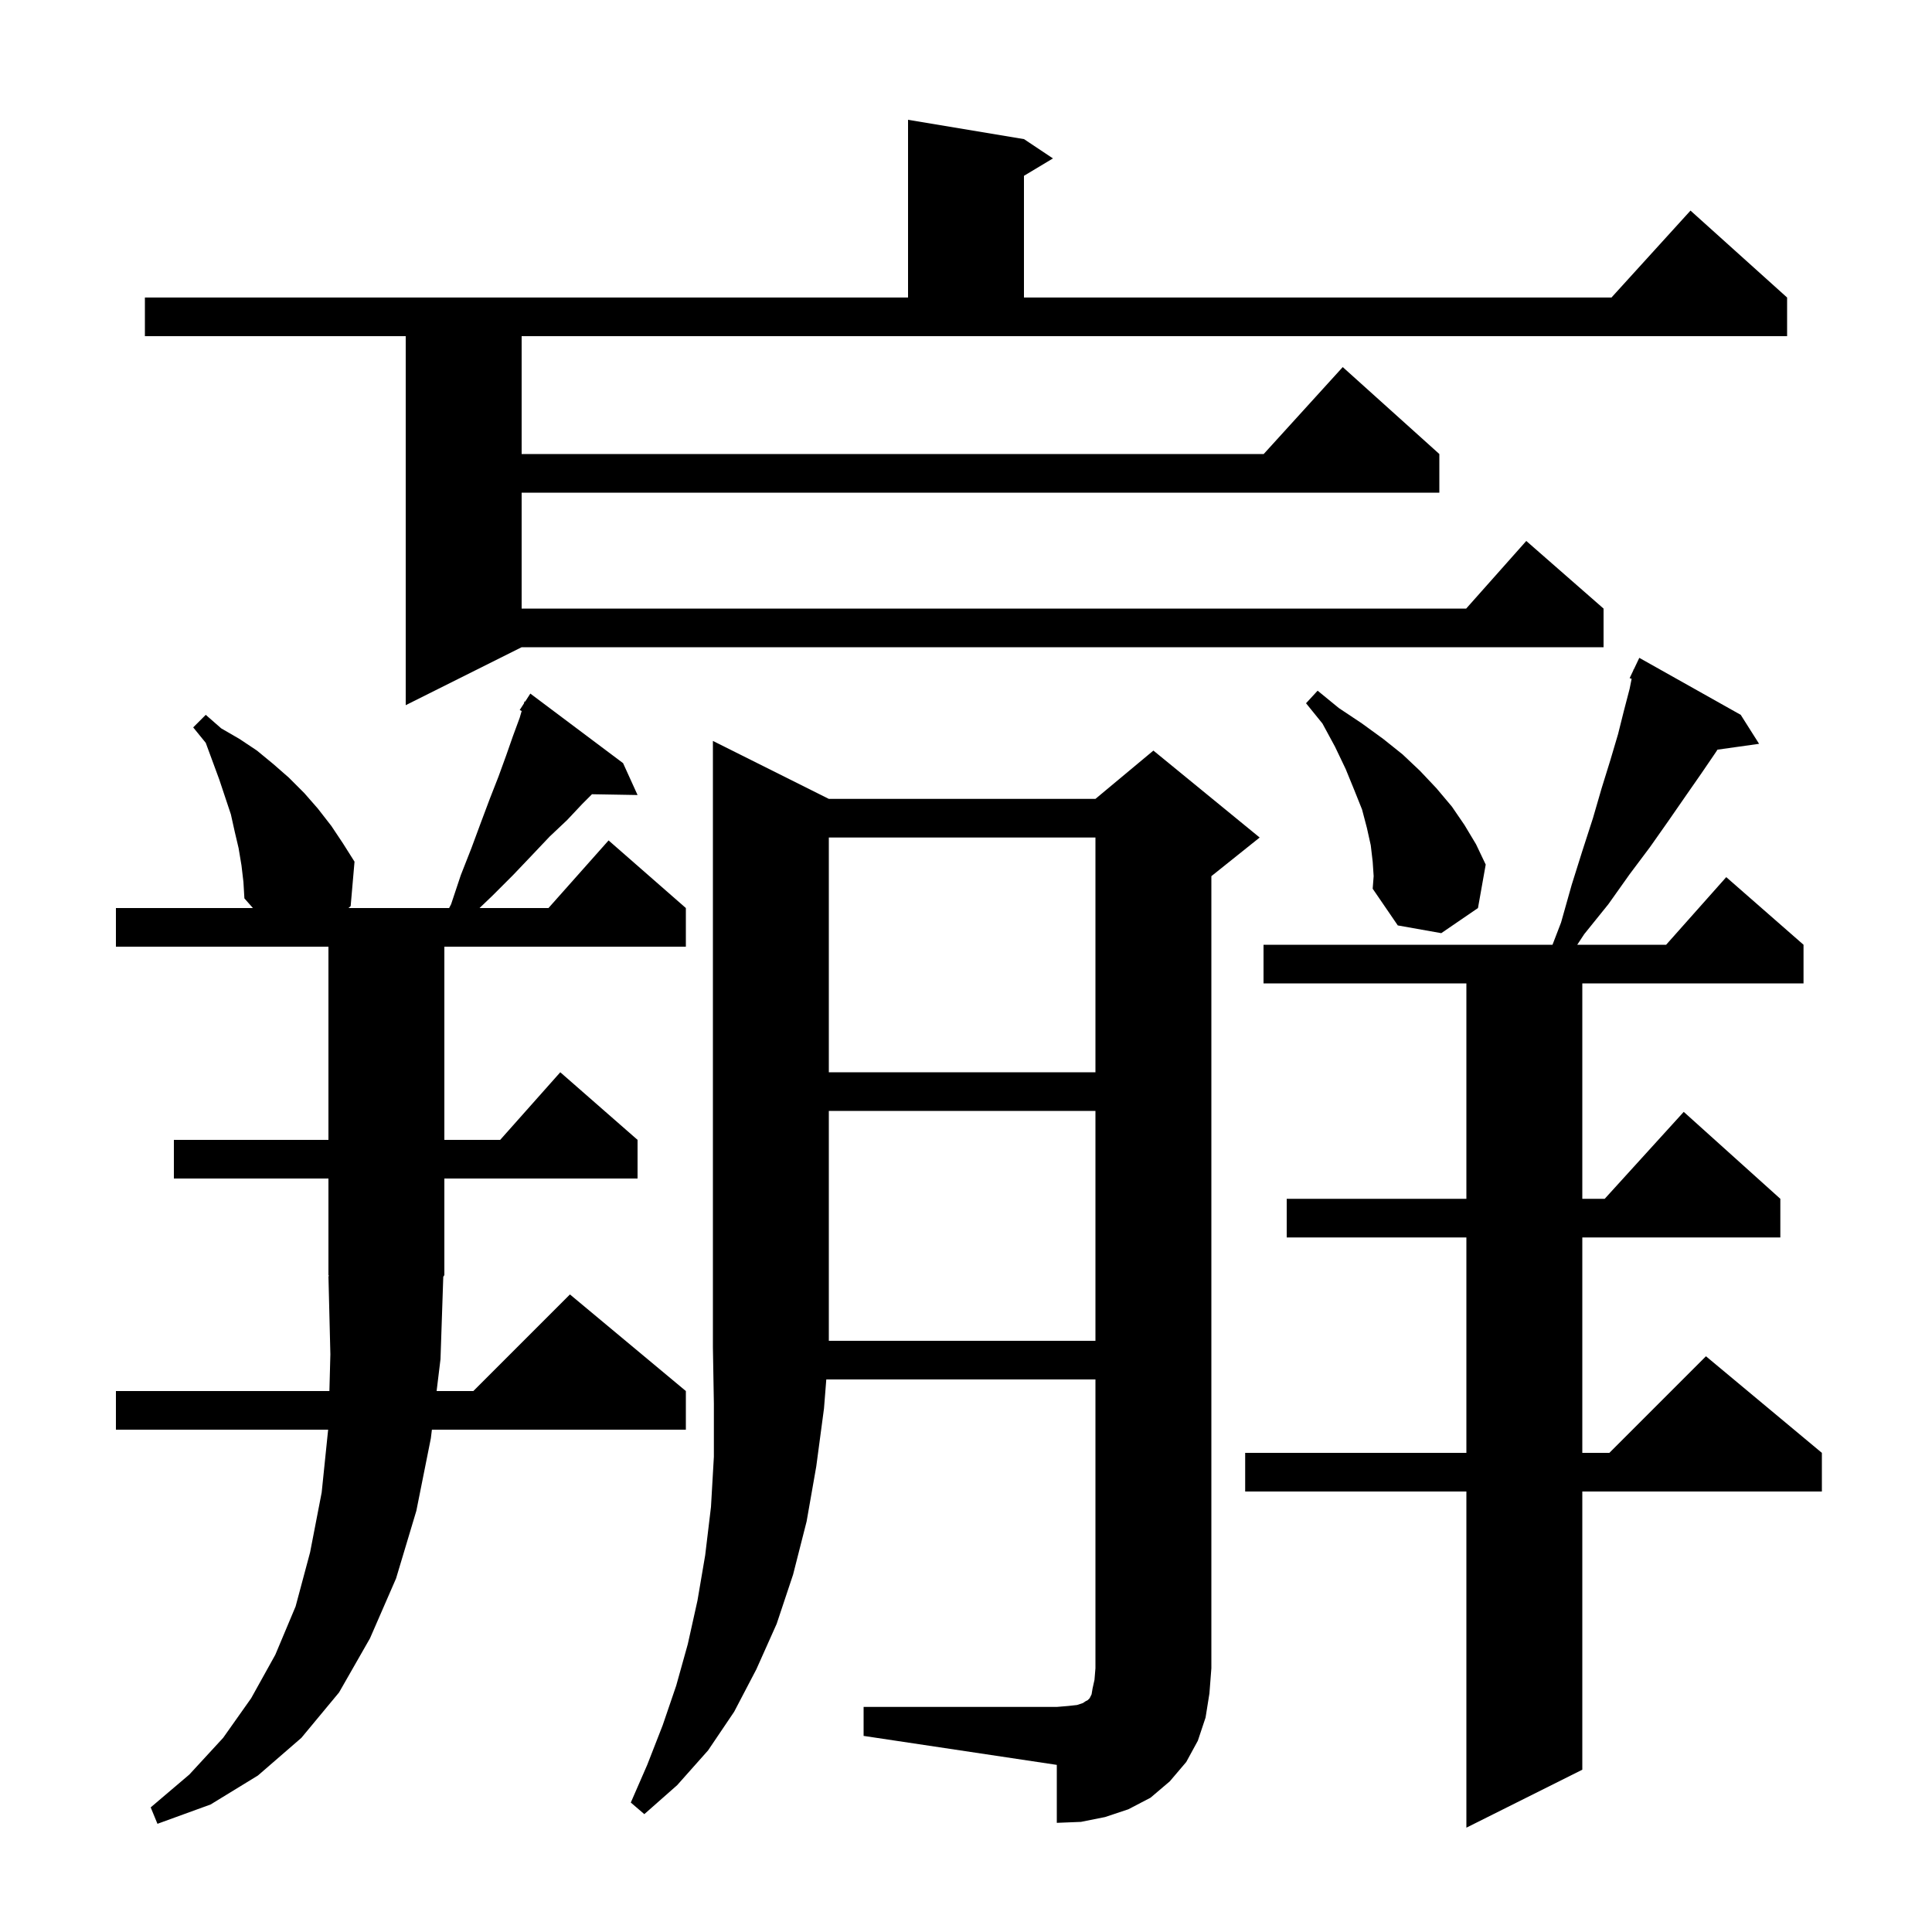 <svg xmlns="http://www.w3.org/2000/svg" xmlns:xlink="http://www.w3.org/1999/xlink" version="1.1" baseProfile="full" viewBox="0 0 200 200" width="200" height="200"><g fill="currentColor"><path d="M 180.2 74.0 L 182.1 77.0 L 177.792 77.605 L 177.6 77.9 L 176.1 80.1 L 174.5 82.4 L 172.7 85.0 L 170.8 87.7 L 168.7 90.5 L 166.5 93.6 L 164.0 96.7 L 163.277 97.8 L 172.478 97.8 L 178.7 90.8 L 186.7 97.8 L 186.7 101.8 L 163.8 101.8 L 163.8 124.1 L 166.118 124.1 L 174.3 115.1 L 184.3 124.1 L 184.3 128.1 L 163.8 128.1 L 163.8 150.4 L 166.6 150.4 L 176.6 140.4 L 188.6 150.4 L 188.6 154.4 L 163.8 154.4 L 163.8 183.2 L 151.8 189.2 L 151.8 154.4 L 128.9 154.4 L 128.9 150.4 L 151.8 150.4 L 151.8 128.1 L 133.2 128.1 L 133.2 124.1 L 151.8 124.1 L 151.8 101.8 L 130.8 101.8 L 130.8 97.8 L 160.715 97.8 L 161.6 95.5 L 162.7 91.6 L 163.8 88.1 L 164.9 84.7 L 165.8 81.6 L 166.7 78.7 L 167.5 76.0 L 168.1 73.6 L 168.7 71.3 L 168.906 70.268 L 168.7 70.2 L 169.079 69.403 L 169.1 69.3 L 169.124 69.31 L 169.7 68.1 Z M 45.6 140.7 L 45.198 144.0 L 49.0 144.0 L 59.0 134.0 L 71.0 144.0 L 71.0 148.0 L 44.71 148.0 L 44.6 148.9 L 43.1 156.4 L 41.0 163.4 L 38.3 169.6 L 35.1 175.2 L 31.2 179.9 L 26.7 183.8 L 21.8 186.8 L 16.3 188.8 L 15.6 187.1 L 19.6 183.7 L 23.1 179.9 L 26.0 175.8 L 28.5 171.3 L 30.6 166.3 L 32.1 160.7 L 33.3 154.5 L 33.969 148.0 L 12.0 148.0 L 12.0 144.0 L 34.099 144.0 L 34.2 140.2 L 34.0 132.1 L 34.066 132.098 L 34.0 132.0 L 34.0 122.0 L 18.0 122.0 L 18.0 118.0 L 34.0 118.0 L 34.0 98.0 L 12.0 98.0 L 12.0 94.0 L 26.182 94.0 L 25.3 93.0 L 25.2 91.3 L 25.0 89.6 L 24.7 87.8 L 24.3 86.1 L 23.9 84.3 L 22.7 80.7 L 21.3 76.9 L 20.0 75.3 L 21.3 74.0 L 22.9 75.4 L 24.8 76.5 L 26.6 77.7 L 28.3 79.1 L 29.9 80.5 L 31.5 82.1 L 32.9 83.7 L 34.3 85.5 L 35.5 87.3 L 36.7 89.2 L 36.3 93.8 L 36.073 94.0 L 46.493 94.0 L 46.7 93.6 L 47.7 90.6 L 48.8 87.8 L 49.8 85.1 L 50.7 82.7 L 51.6 80.4 L 52.4 78.2 L 53.1 76.2 L 53.8 74.3 L 54.004 73.605 L 53.8 73.5 L 54.231 72.833 L 54.3 72.6 L 54.359 72.637 L 54.9 71.8 L 64.5 79.0 L 66.0 82.3 L 61.281 82.219 L 60.3 83.2 L 58.7 84.9 L 56.9 86.6 L 55.1 88.5 L 53.1 90.6 L 51.0 92.7 L 49.641 94.0 L 56.778 94.0 L 63.0 87.0 L 71.0 94.0 L 71.0 98.0 L 46.0 98.0 L 46.0 118.0 L 51.778 118.0 L 58.0 111.0 L 66.0 118.0 L 66.0 122.0 L 46.0 122.0 L 46.0 132.0 L 45.888 132.169 Z M 89.4 176.7 L 109.4 176.7 L 110.6 176.6 L 111.5 176.5 L 112.1 176.3 L 112.4 176.1 L 112.6 176.0 L 112.8 175.8 L 113.0 175.4 L 113.1 174.8 L 113.3 173.9 L 113.4 172.7 L 113.4 142.8 L 85.538 142.8 L 85.3 145.8 L 84.5 151.8 L 83.5 157.5 L 82.1 163.0 L 80.4 168.1 L 78.3 172.8 L 76.0 177.2 L 73.3 181.2 L 70.1 184.8 L 66.7 187.8 L 65.3 186.6 L 67.0 182.7 L 68.6 178.6 L 70.0 174.5 L 71.2 170.2 L 72.2 165.7 L 73.0 161.0 L 73.6 156.0 L 73.9 150.8 L 73.9 145.3 L 73.8 139.5 L 73.8 76.7 L 85.8 82.7 L 113.4 82.7 L 119.4 77.7 L 130.4 86.7 L 125.4 90.7 L 125.4 172.7 L 125.2 175.3 L 124.8 177.8 L 124.0 180.2 L 122.8 182.4 L 121.1 184.4 L 119.1 186.1 L 116.8 187.3 L 114.4 188.1 L 111.9 188.6 L 109.4 188.7 L 109.4 182.7 L 89.4 179.7 Z M 85.8 115.0 L 85.8 138.8 L 113.4 138.8 L 113.4 115.0 Z M 85.8 86.7 L 85.8 111.0 L 113.4 111.0 L 113.4 86.7 Z M 142.1 89.2 L 141.9 87.5 L 141.5 85.7 L 141.0 83.8 L 140.2 81.8 L 139.3 79.6 L 138.2 77.3 L 136.9 74.9 L 135.2 72.8 L 136.4 71.5 L 138.6 73.3 L 141.0 74.9 L 143.2 76.5 L 145.2 78.1 L 147.0 79.8 L 148.7 81.6 L 150.3 83.5 L 151.6 85.4 L 152.8 87.4 L 153.8 89.5 L 153.0 94.0 L 149.2 96.6 L 144.7 95.8 L 142.1 92.0 L 142.2 90.7 Z M 54.0 47.0 L 130.818 47.0 L 139.0 38.0 L 149.0 47.0 L 149.0 51.0 L 54.0 51.0 L 54.0 63.0 L 151.778 63.0 L 158.0 56.0 L 166.0 63.0 L 166.0 67.0 L 54.0 67.0 L 42.0 73.0 L 42.0 34.8 L 15.0 34.8 L 15.0 30.8 L 94.0 30.8 L 94.0 12.4 L 106.0 14.4 L 109.0 16.4 L 106.0 18.2 L 106.0 30.8 L 166.818 30.8 L 175.0 21.8 L 185.0 30.8 L 185.0 34.8 L 54.0 34.8 Z "/></g></svg>